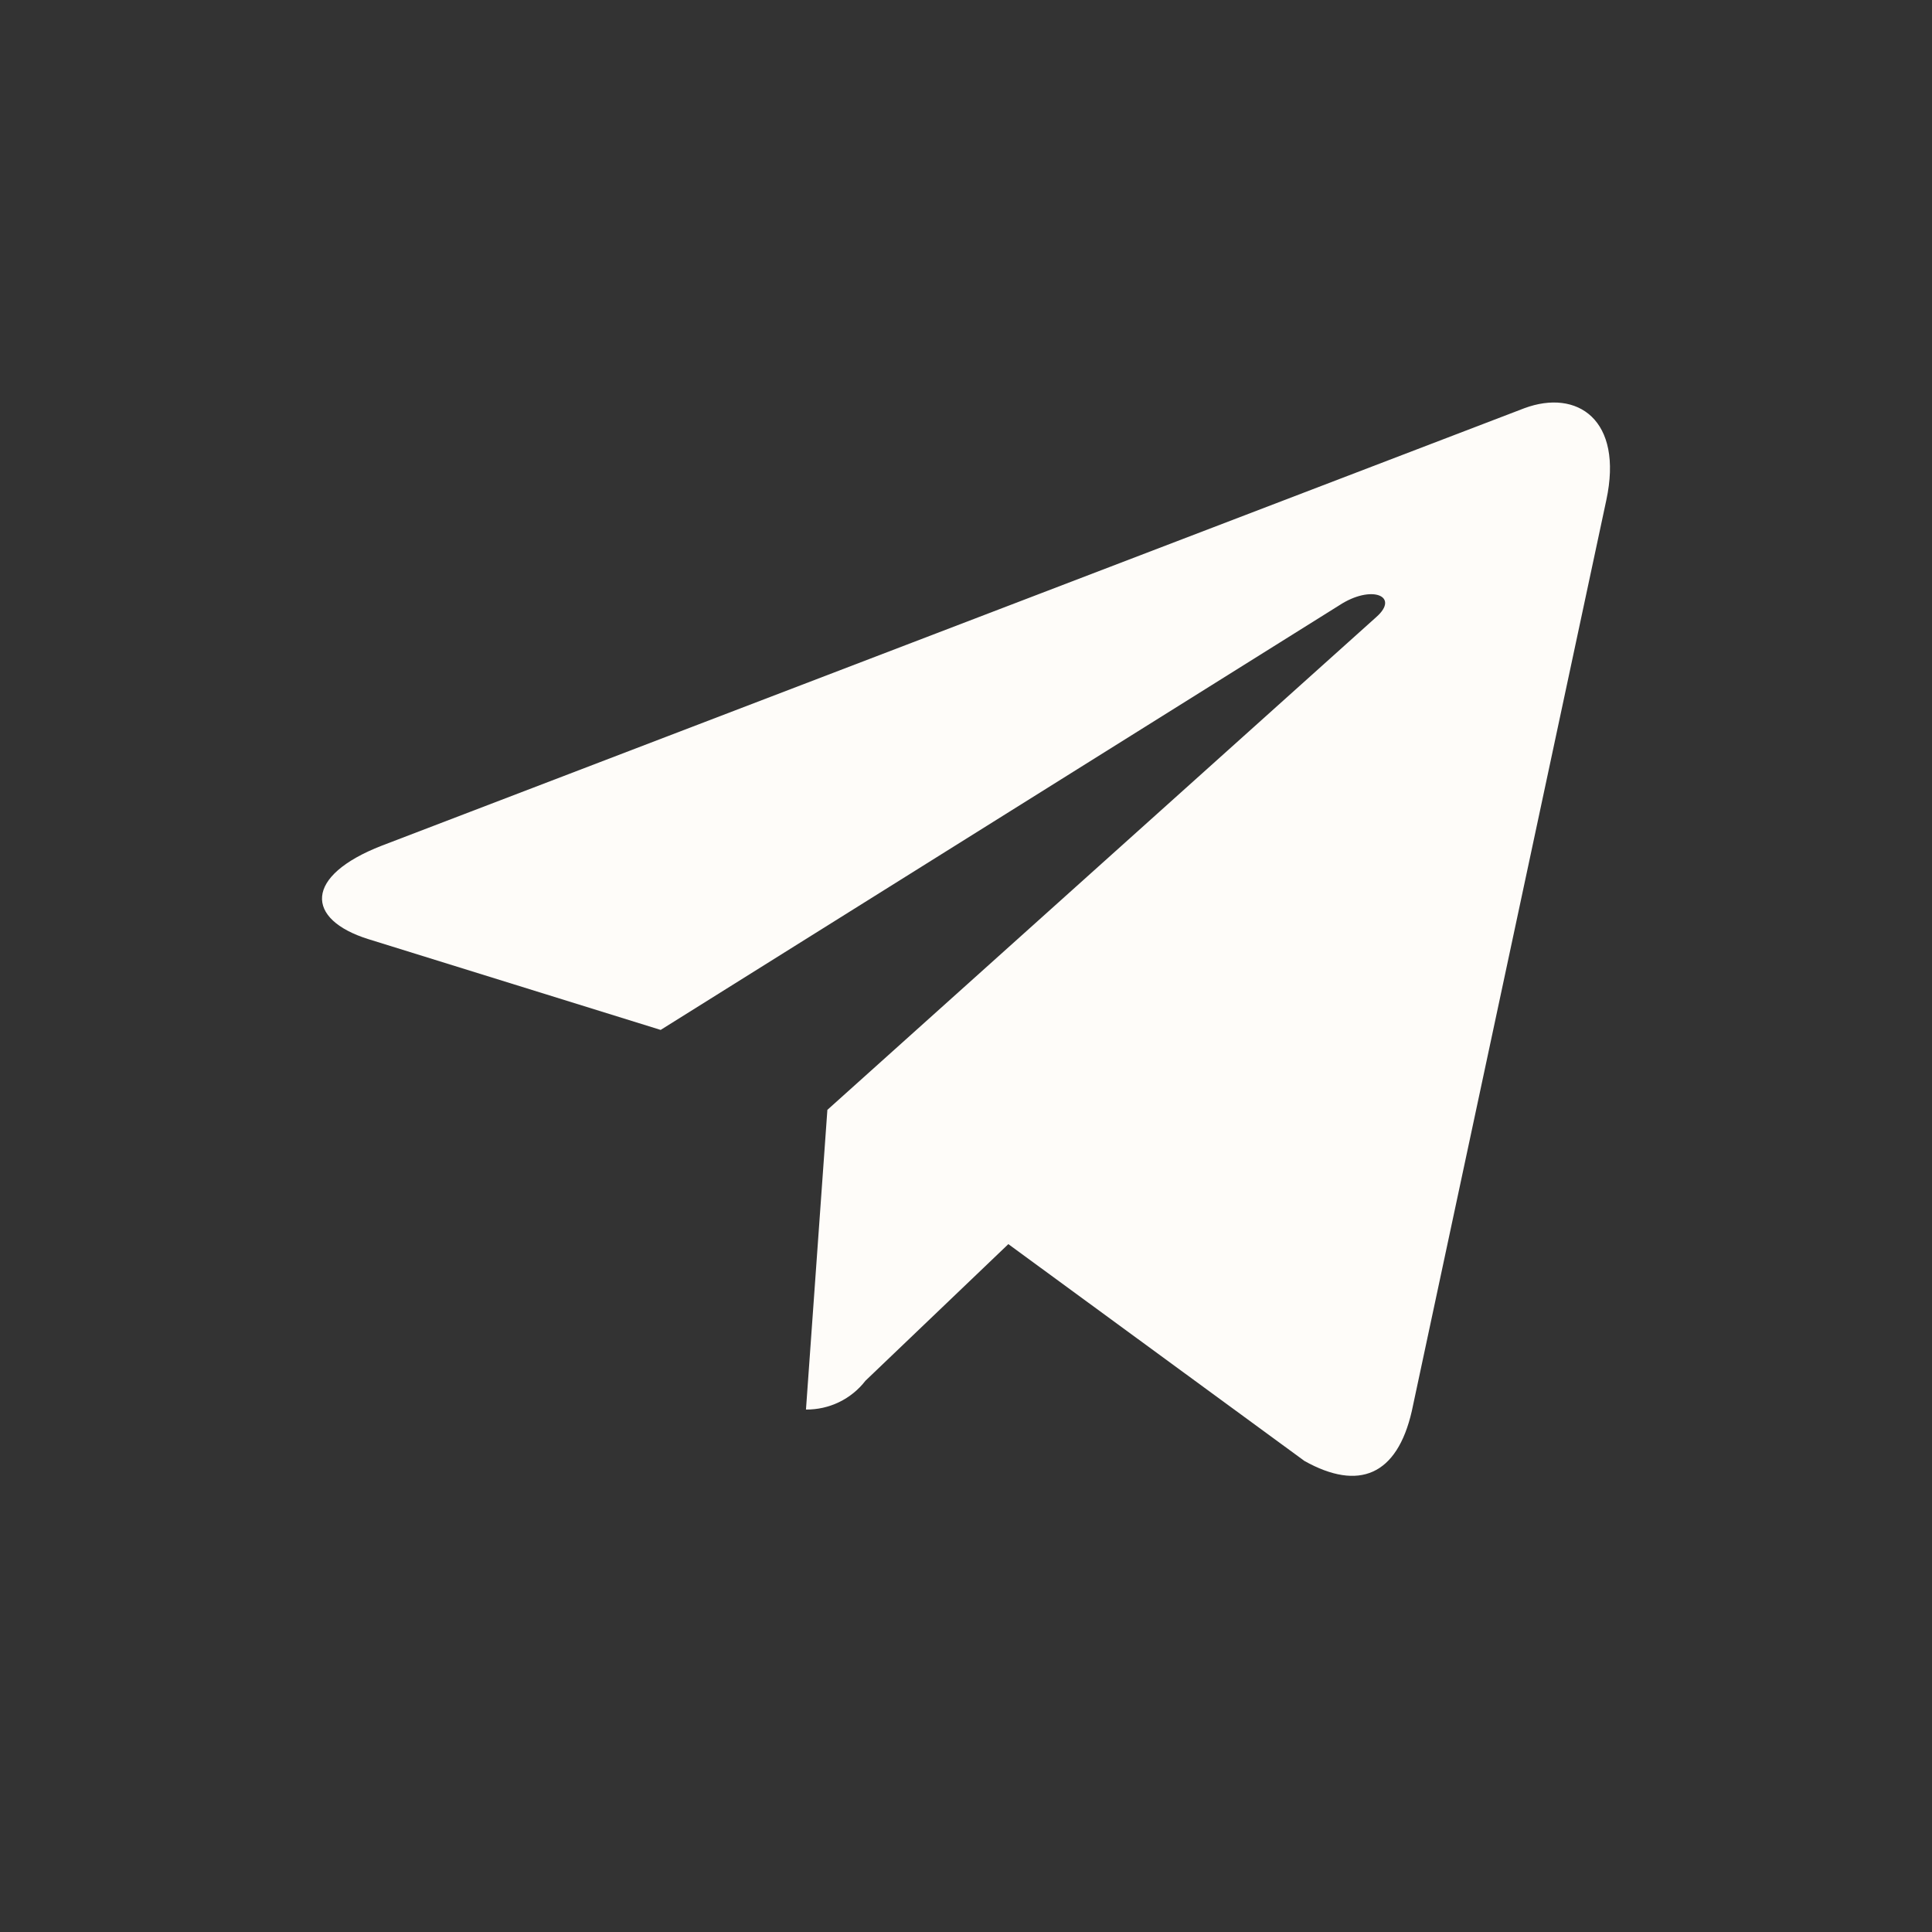 <svg width="24" height="24" viewBox="0 0 24 24" fill="none" xmlns="http://www.w3.org/2000/svg">
<rect x="0" y="0" width="24" height="24" fill="#333333" stroke="none"/>
<path d="M10.278 13.787L10.012 17.51C10.154 17.511 10.295 17.48 10.423 17.418C10.551 17.356 10.664 17.265 10.751 17.152L12.526 15.455L16.205 18.149C16.88 18.526 17.355 18.328 17.538 17.529L19.954 6.214C20.169 5.214 19.594 4.827 18.936 5.071L4.743 10.505C3.774 10.881 3.789 11.421 4.578 11.667L8.207 12.794L16.636 7.52C17.036 7.257 17.394 7.403 17.097 7.665L10.278 13.787Z" fill="#FEFCF9"/>
</svg>
